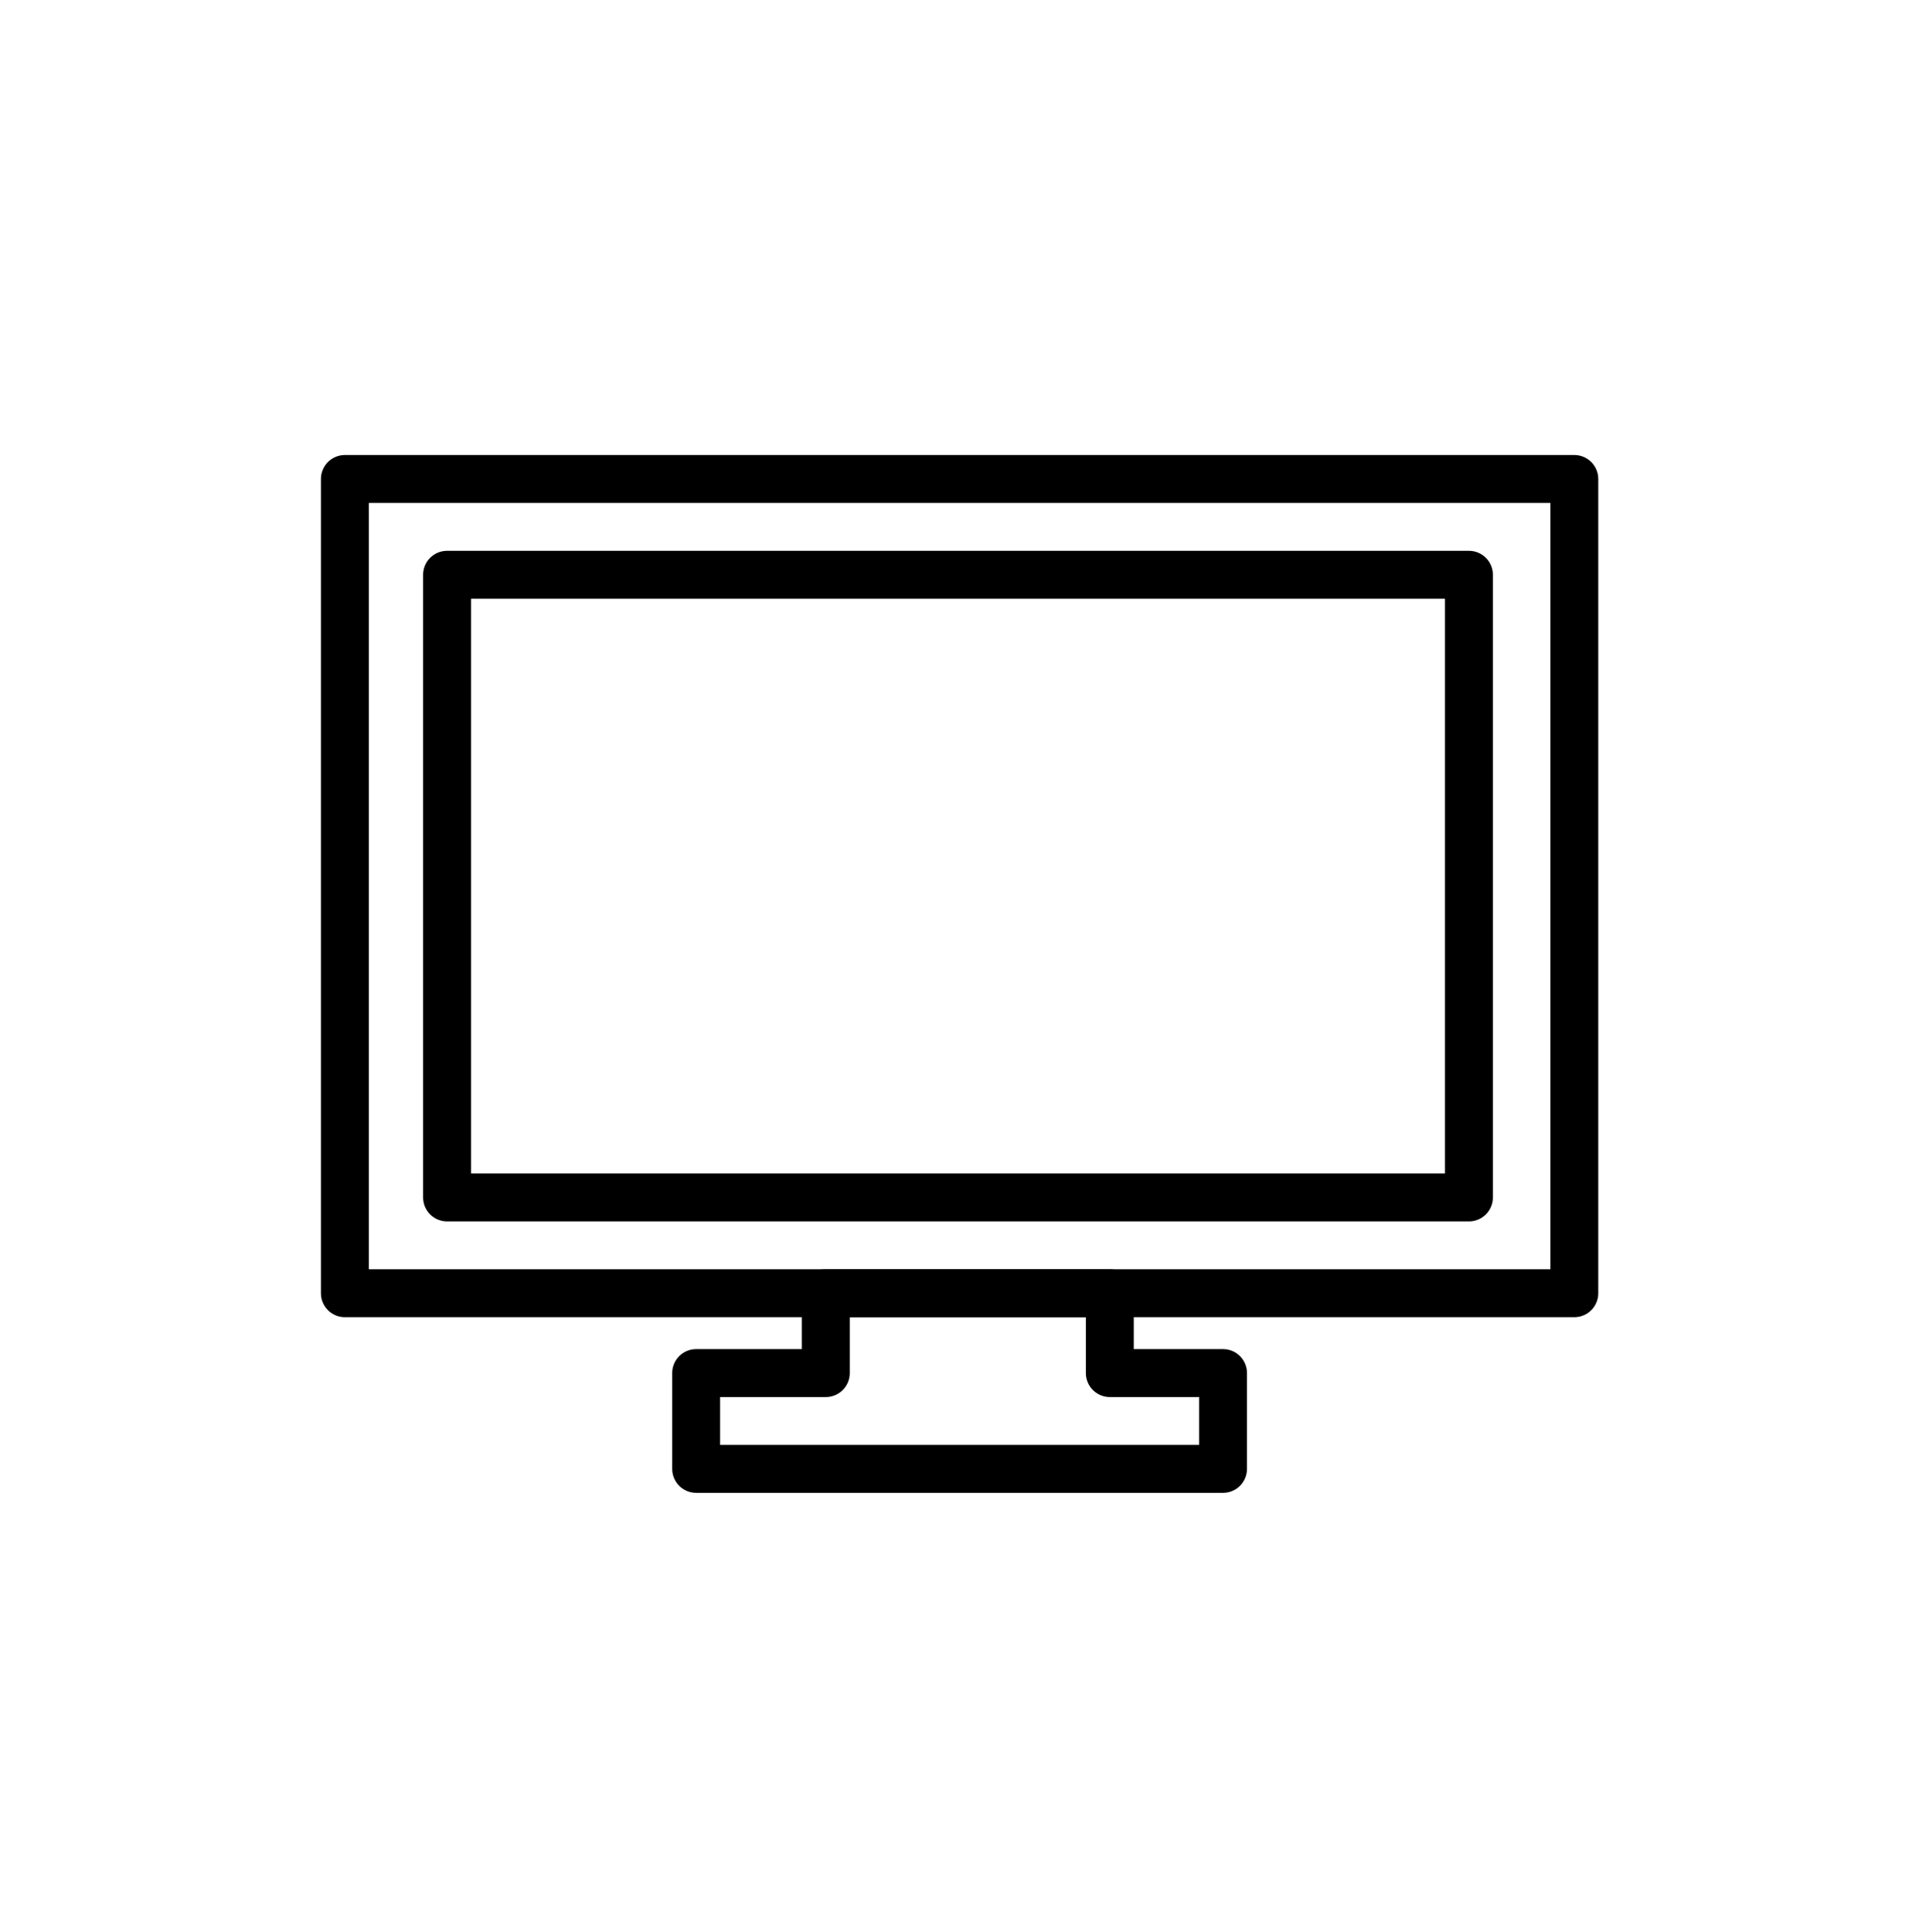 <svg xmlns="http://www.w3.org/2000/svg" xmlns:xlink="http://www.w3.org/1999/xlink" width="120px" height="121px" viewBox="0 0 120 121"><title>computer-black</title><desc>Created with Sketch.</desc><g id="computer-black" stroke="none" stroke-width="1" fill="none" fill-rule="evenodd" transform="translate(0, 0)" stroke-linejoin="round"><rect id="Rectangle" stroke="#000000" stroke-width="3" x="21.6" y="30" width="77" height="51"></rect><rect id="Rectangle-Copy" stroke="#000000" stroke-width="3" x="28" y="36" width="64" height="39"></rect><polygon id="Rectangle" stroke="#000000" stroke-width="3" transform="translate(60.1, 86.5) scale(1, -1) translate(-60.1, -86.5) " points="43.6 81 76.6 81 76.6 87 69.509 87 69.509 92 51.721 92 51.721 87 43.6 87"></polygon></g></svg>